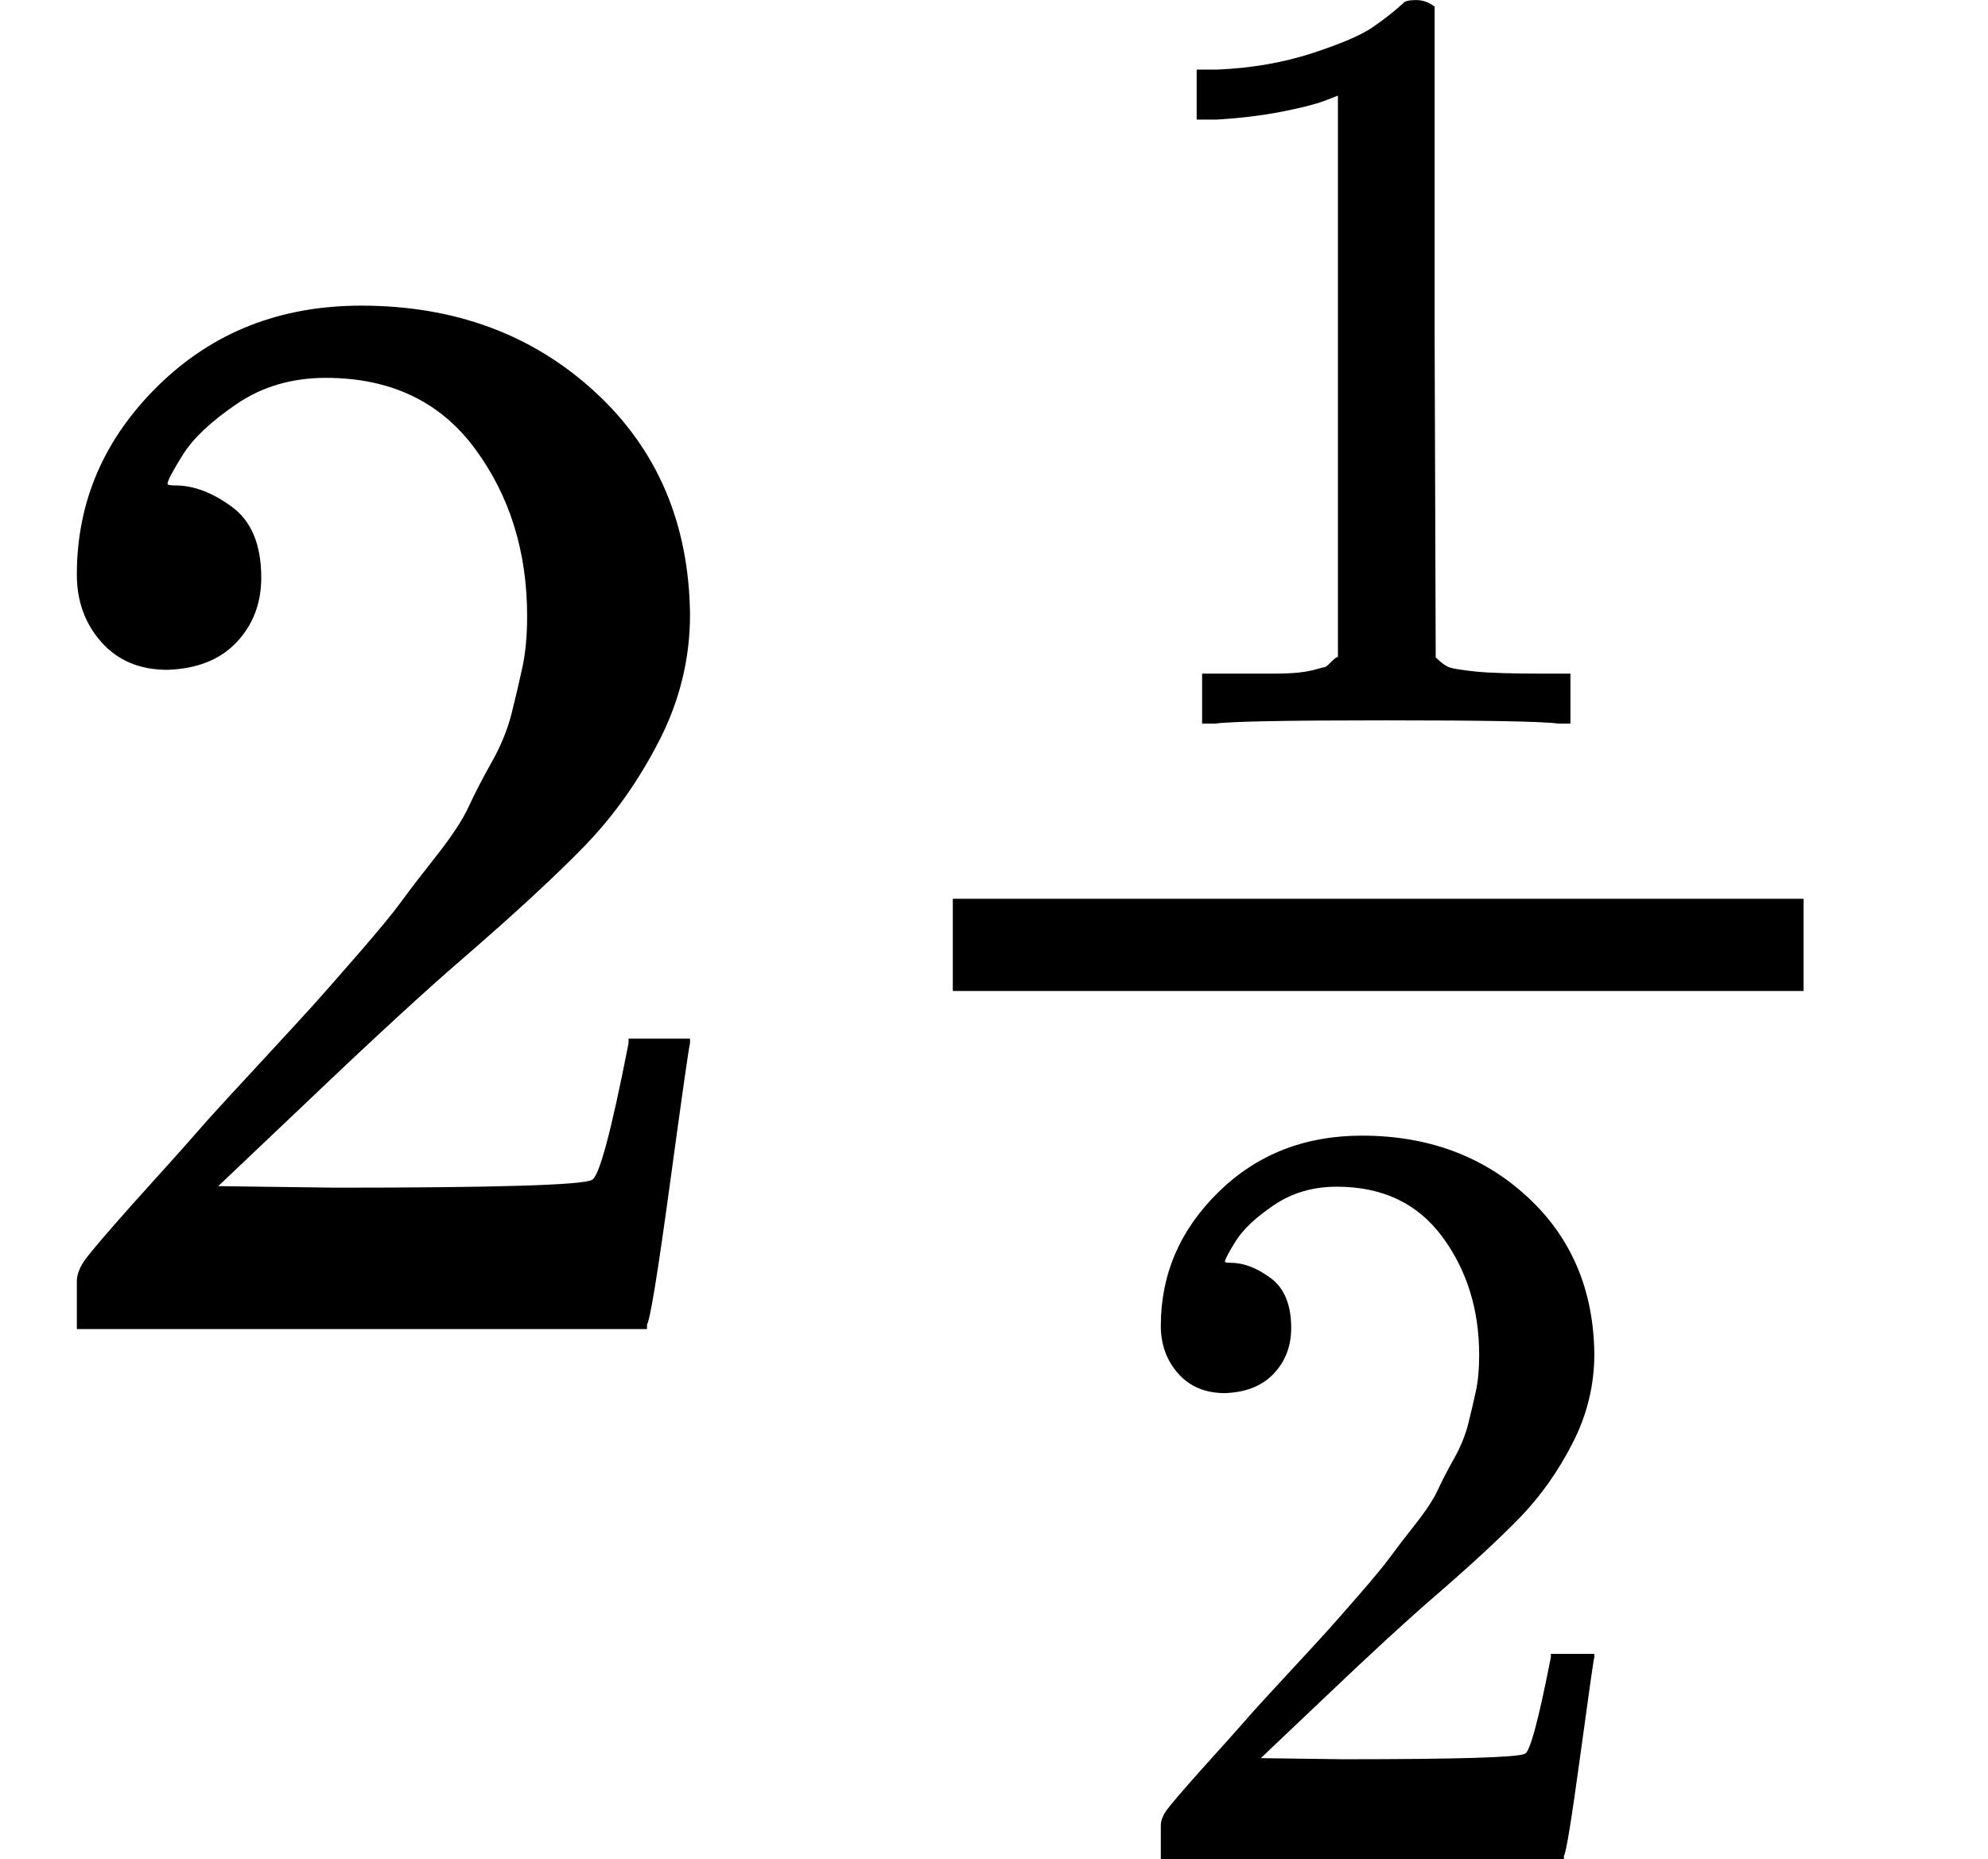 <svg version="1.1" style="vertical-align: -0.781ex;" xmlns="http://www.w3.org/2000/svg" width="1293.6px" height="1209.9px"   viewBox="0 -864.9 1293.6 1209.9" xmlns:xlink="http://www.w3.org/1999/xlink"><defs><path id="MJX-1374-TEX-N-32" d="M109 429Q82 429 66 447T50 491Q50 562 103 614T235 666Q326 666 387 610T449 465Q449 422 429 383T381 315T301 241Q265 210 201 149L142 93L218 92Q375 92 385 97Q392 99 409 186V189H449V186Q448 183 436 95T421 3V0H50V19V31Q50 38 56 46T86 81Q115 113 136 137Q145 147 170 174T204 211T233 244T261 278T284 308T305 340T320 369T333 401T340 431T343 464Q343 527 309 573T212 619Q179 619 154 602T119 569T109 550Q109 549 114 549Q132 549 151 535T170 489Q170 464 154 447T109 429Z"></path><path id="MJX-1374-TEX-N-31" d="M213 578L200 573Q186 568 160 563T102 556H83V602H102Q149 604 189 617T245 641T273 663Q275 666 285 666Q294 666 302 660V361L303 61Q310 54 315 52T339 48T401 46H427V0H416Q395 3 257 3Q121 3 100 0H88V46H114Q136 46 152 46T177 47T193 50T201 52T207 57T213 61V578Z"></path></defs><g stroke="currentColor" fill="currentColor" stroke-width="0" transform="scale(1,-1)"><g ><g ><use  xlink:href="#MJX-1374-TEX-N-32"></use></g><g  transform="translate(500,0)"><g ><g  transform="translate(220,394) scale(0.707)"><use  xlink:href="#MJX-1374-TEX-N-31"></use></g><g  transform="translate(220,-345) scale(0.707)"><use  xlink:href="#MJX-1374-TEX-N-32"></use></g><rect width="553.6" height="60" x="120" y="220"></rect></g></g></g></g></svg>